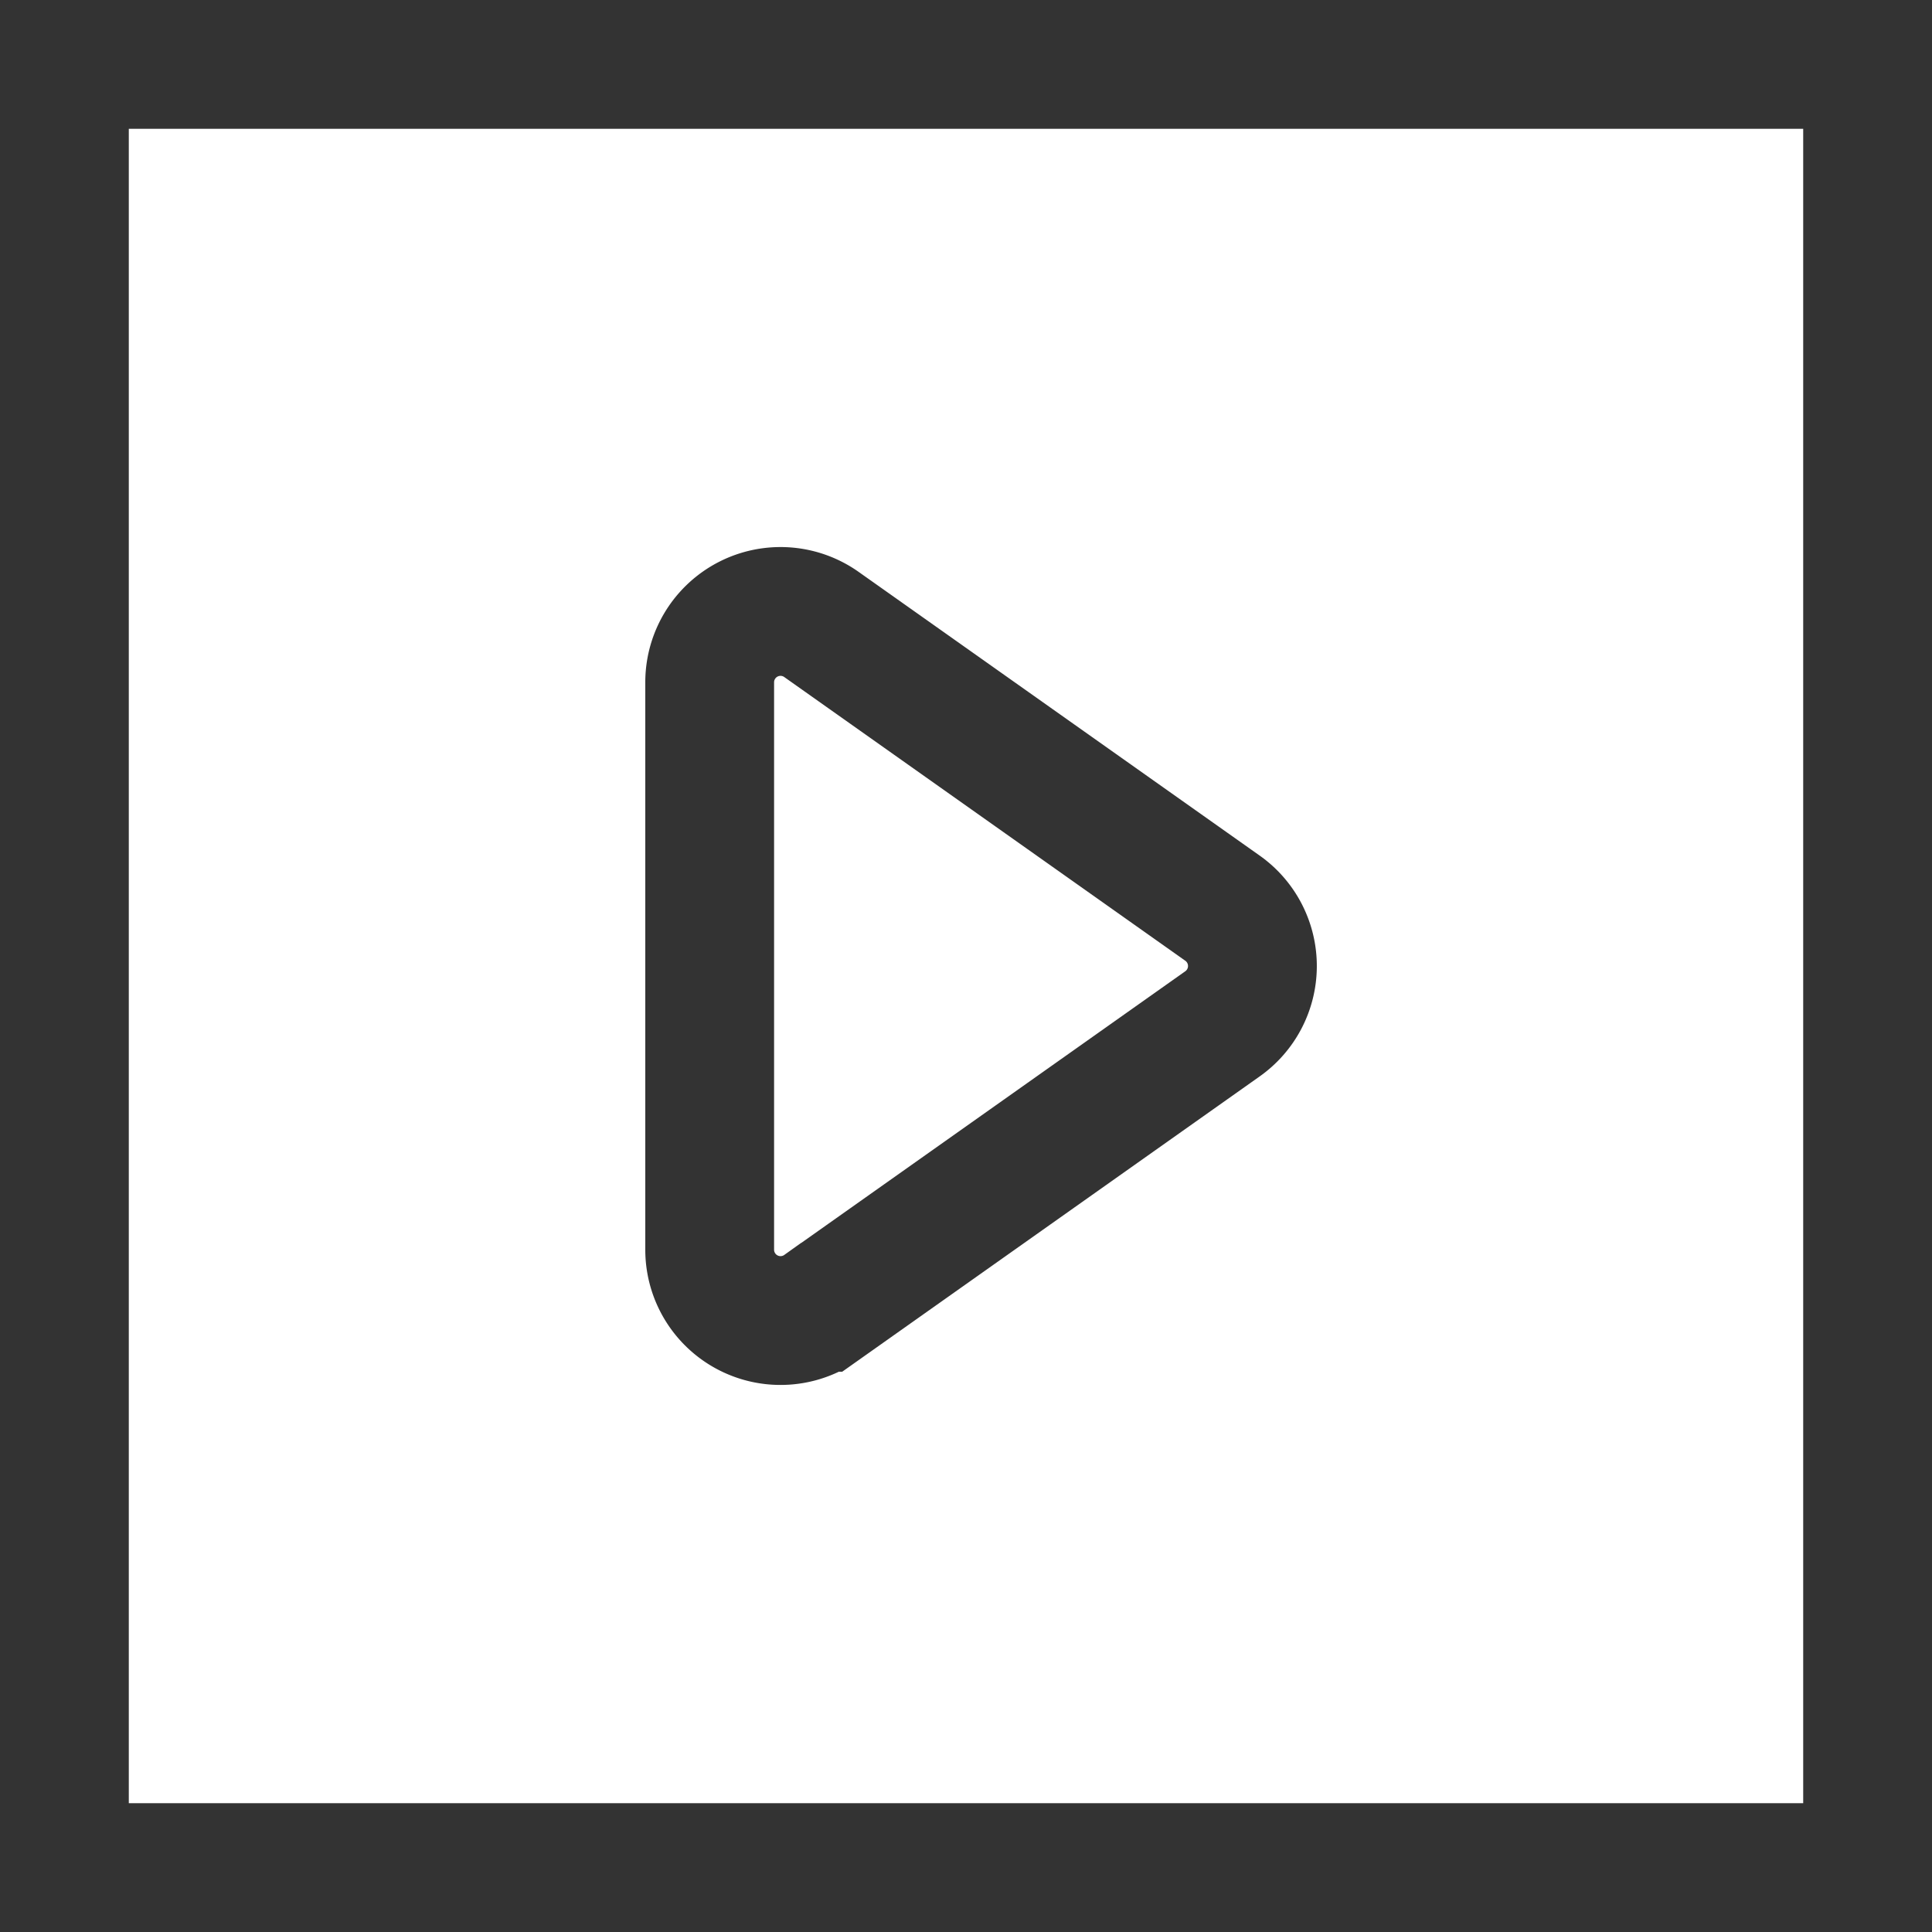 <?xml version="1.0" encoding="UTF-8"?> <svg xmlns="http://www.w3.org/2000/svg" viewBox="0 0 15 15"><defs><style>.cls-1{fill:none;stroke:#333;stroke-miterlimit:10;}</style></defs><g id="Layer_2" data-name="Layer 2"><g id="Layer_1-2" data-name="Layer 1"><rect class="cls-1" x="0.5" y="0.5" width="14" height="14"></rect><path class="cls-1" d="M5.51,9.7V5.3a.55.55,0,0,1,.87-.45l3.11,2.2a.55.55,0,0,1,0,.9l-3.11,2.2A.55.55,0,0,1,5.51,9.7Z"></path></g></g></svg> 